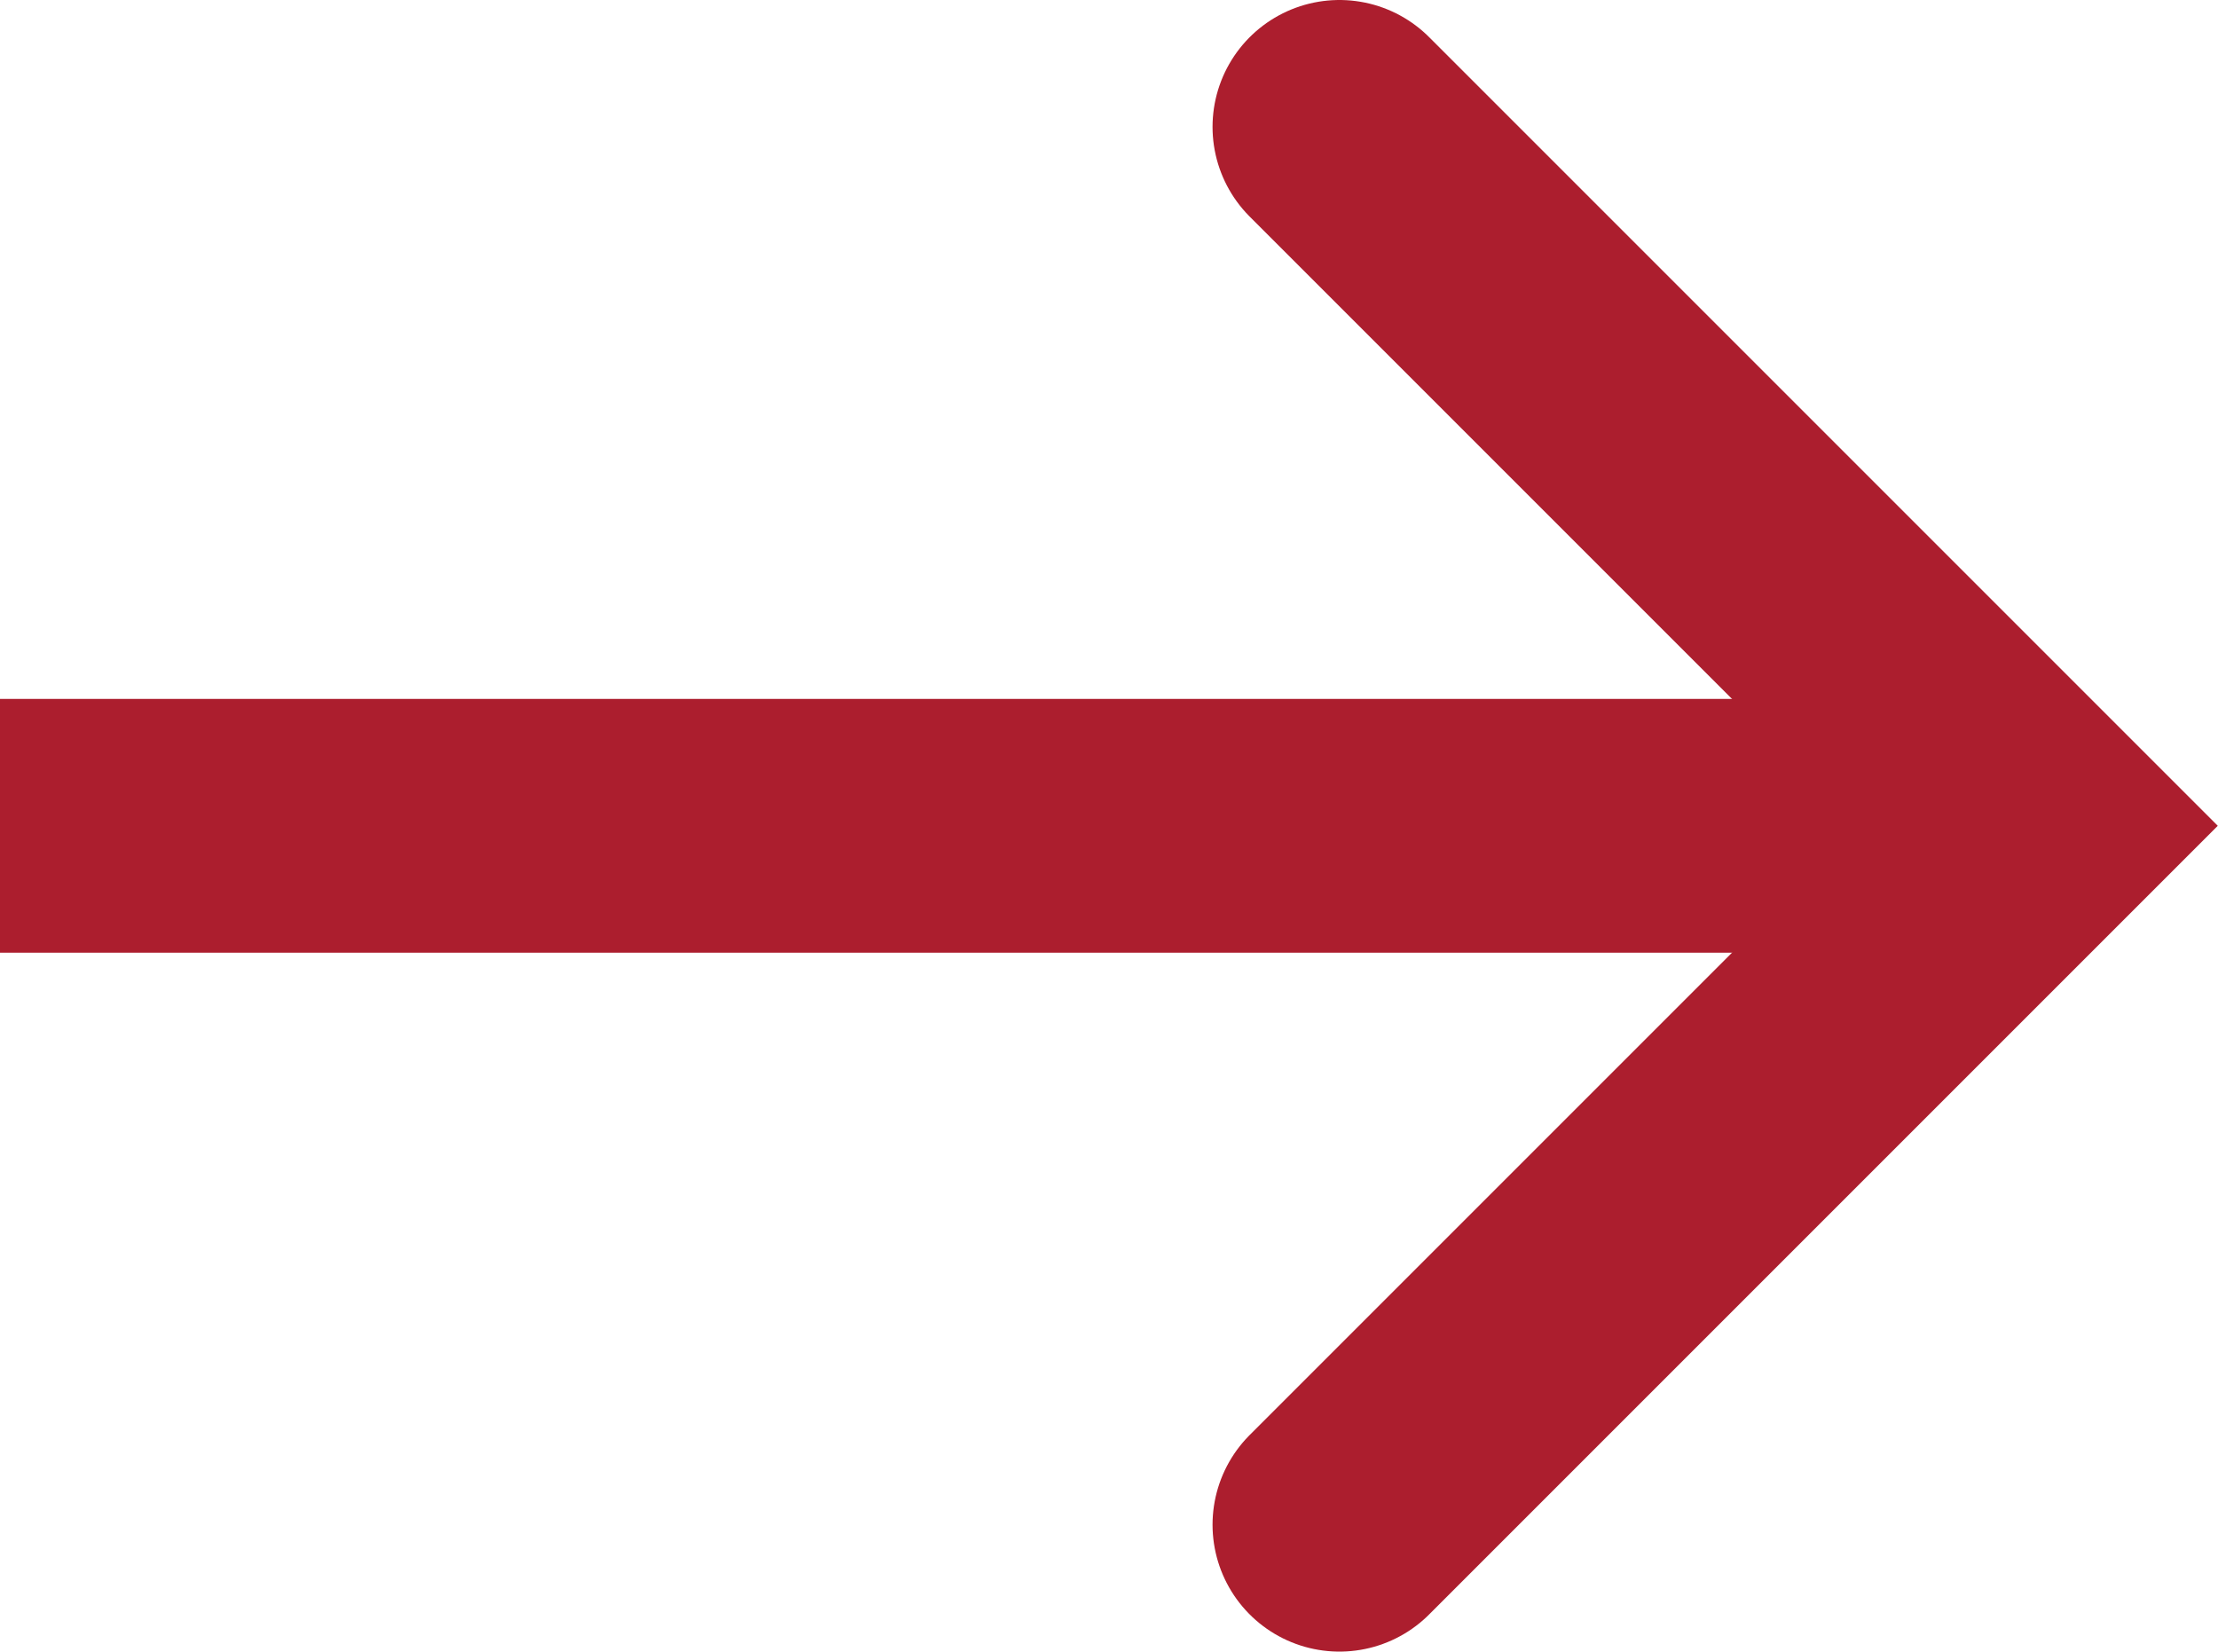 <svg viewBox="0 0 43.7 32.54" xmlns="http://www.w3.org/2000/svg"><g fill="none" stroke="#ac1e2e" stroke-miterlimit="10" stroke-width="5"><path d="m26.39 2.5 13.77 13.77-13.77 13.77" stroke-linecap="round"/><path d="m40.16 16.27h-40.16"/></g></svg>
